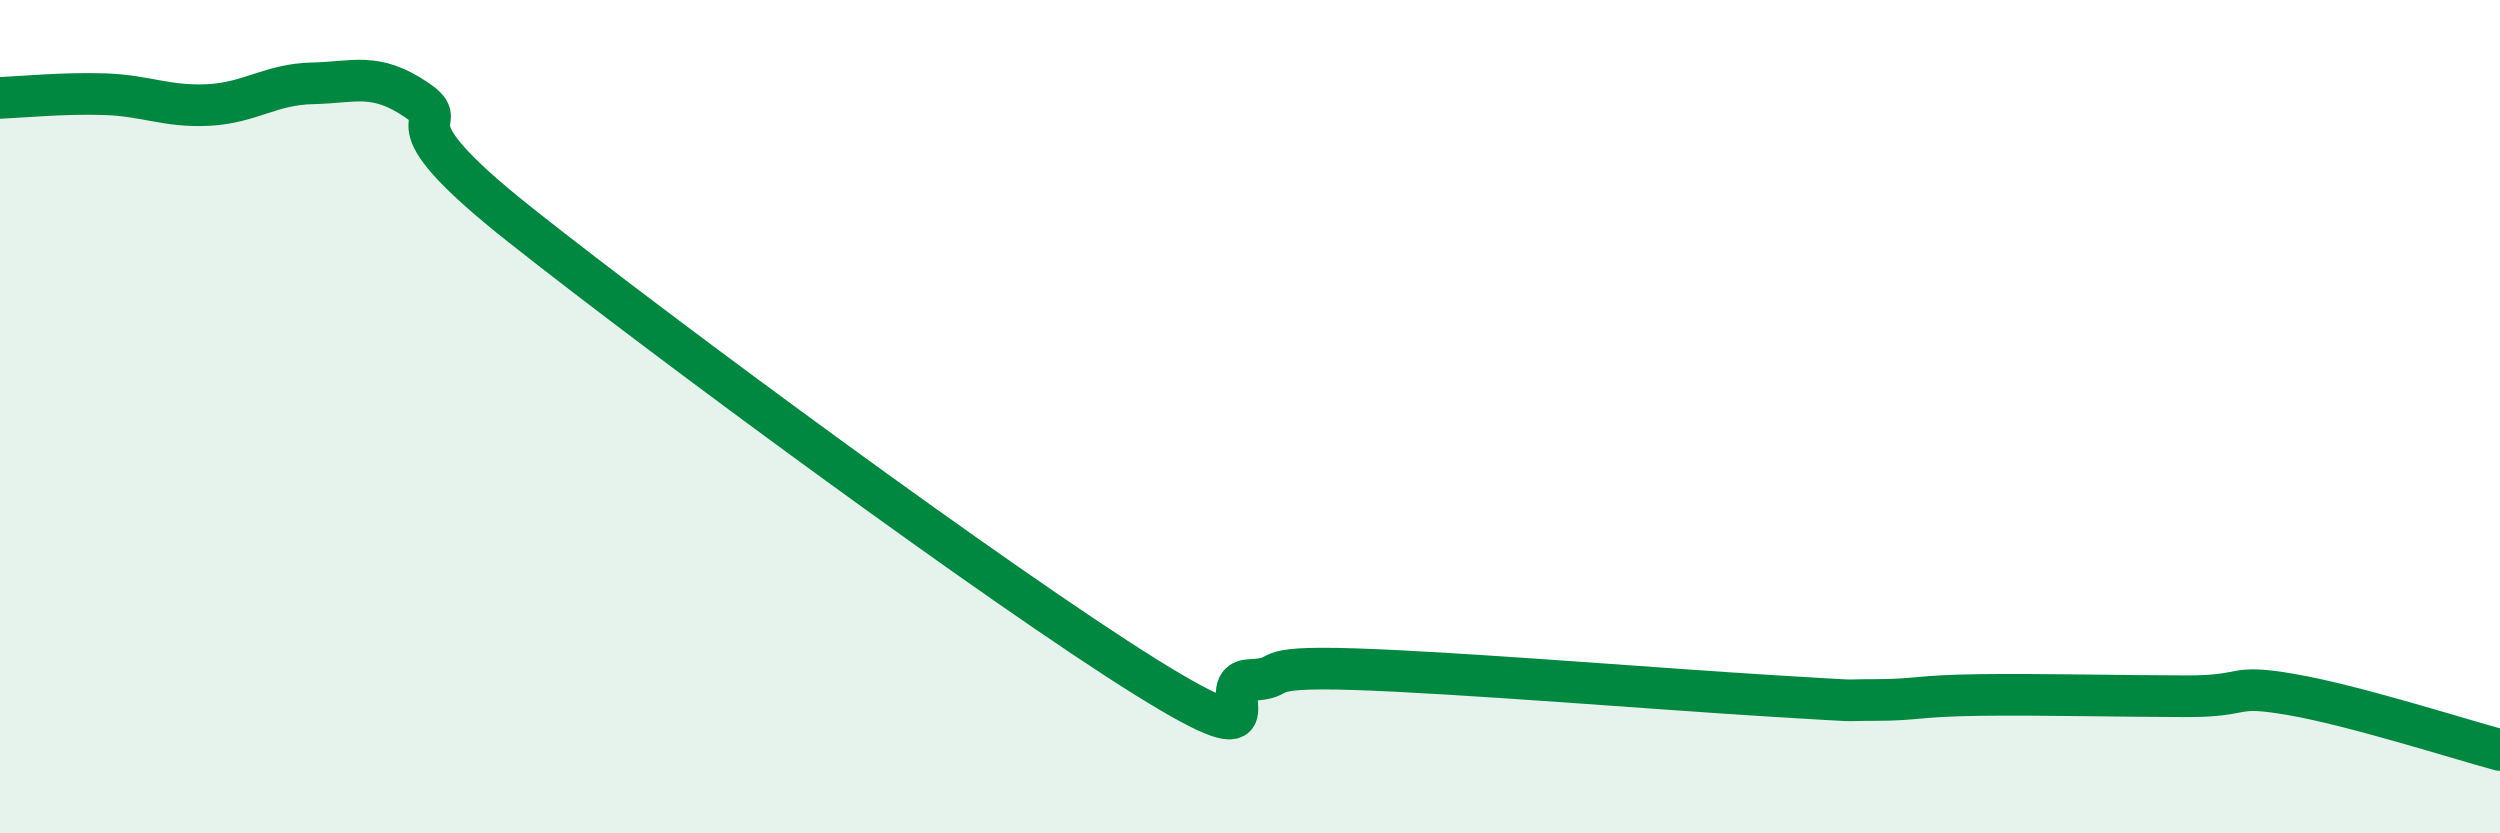 
    <svg width="60" height="20" viewBox="0 0 60 20" xmlns="http://www.w3.org/2000/svg">
      <path
        d="M 0,2.35 C 0.5,2.33 1.5,2.23 2.5,2.26 C 3.5,2.29 4,2.57 5,2.52 C 6,2.47 6.5,2.02 7.5,2 C 8.5,1.98 9,1.72 10,2.4 C 11,3.08 9,2.64 12.5,5.41 C 16,8.18 24,14.07 27.5,16.25 C 31,18.43 29,16.36 30,16.32 C 31,16.28 30,15.98 32.5,16.06 C 35,16.14 40,16.55 42.5,16.7 C 45,16.85 44,16.8 45,16.8 C 46,16.8 46,16.7 47.5,16.68 C 49,16.66 51,16.71 52.5,16.71 C 54,16.71 53.5,16.41 55,16.67 C 56.5,16.93 59,17.73 60,18L60 20L0 20Z"
        fill="#008740"
        opacity="0.1"
        stroke-linecap="round"
        stroke-linejoin="round"
      />
      <path
        d="M 0,2.35 C 0.5,2.33 1.5,2.23 2.5,2.26 C 3.5,2.29 4,2.57 5,2.52 C 6,2.47 6.5,2.02 7.5,2 C 8.5,1.98 9,1.72 10,2.4 C 11,3.08 9,2.64 12.5,5.41 C 16,8.18 24,14.07 27.5,16.25 C 31,18.43 29,16.36 30,16.32 C 31,16.28 30,15.98 32.5,16.06 C 35,16.14 40,16.55 42.5,16.7 C 45,16.85 44,16.8 45,16.8 C 46,16.8 46,16.7 47.5,16.68 C 49,16.66 51,16.71 52.5,16.71 C 54,16.71 53.5,16.41 55,16.67 C 56.5,16.93 59,17.73 60,18"
        stroke="#008740"
        stroke-width="1"
        fill="none"
        stroke-linecap="round"
        stroke-linejoin="round"
      />
    </svg>
  